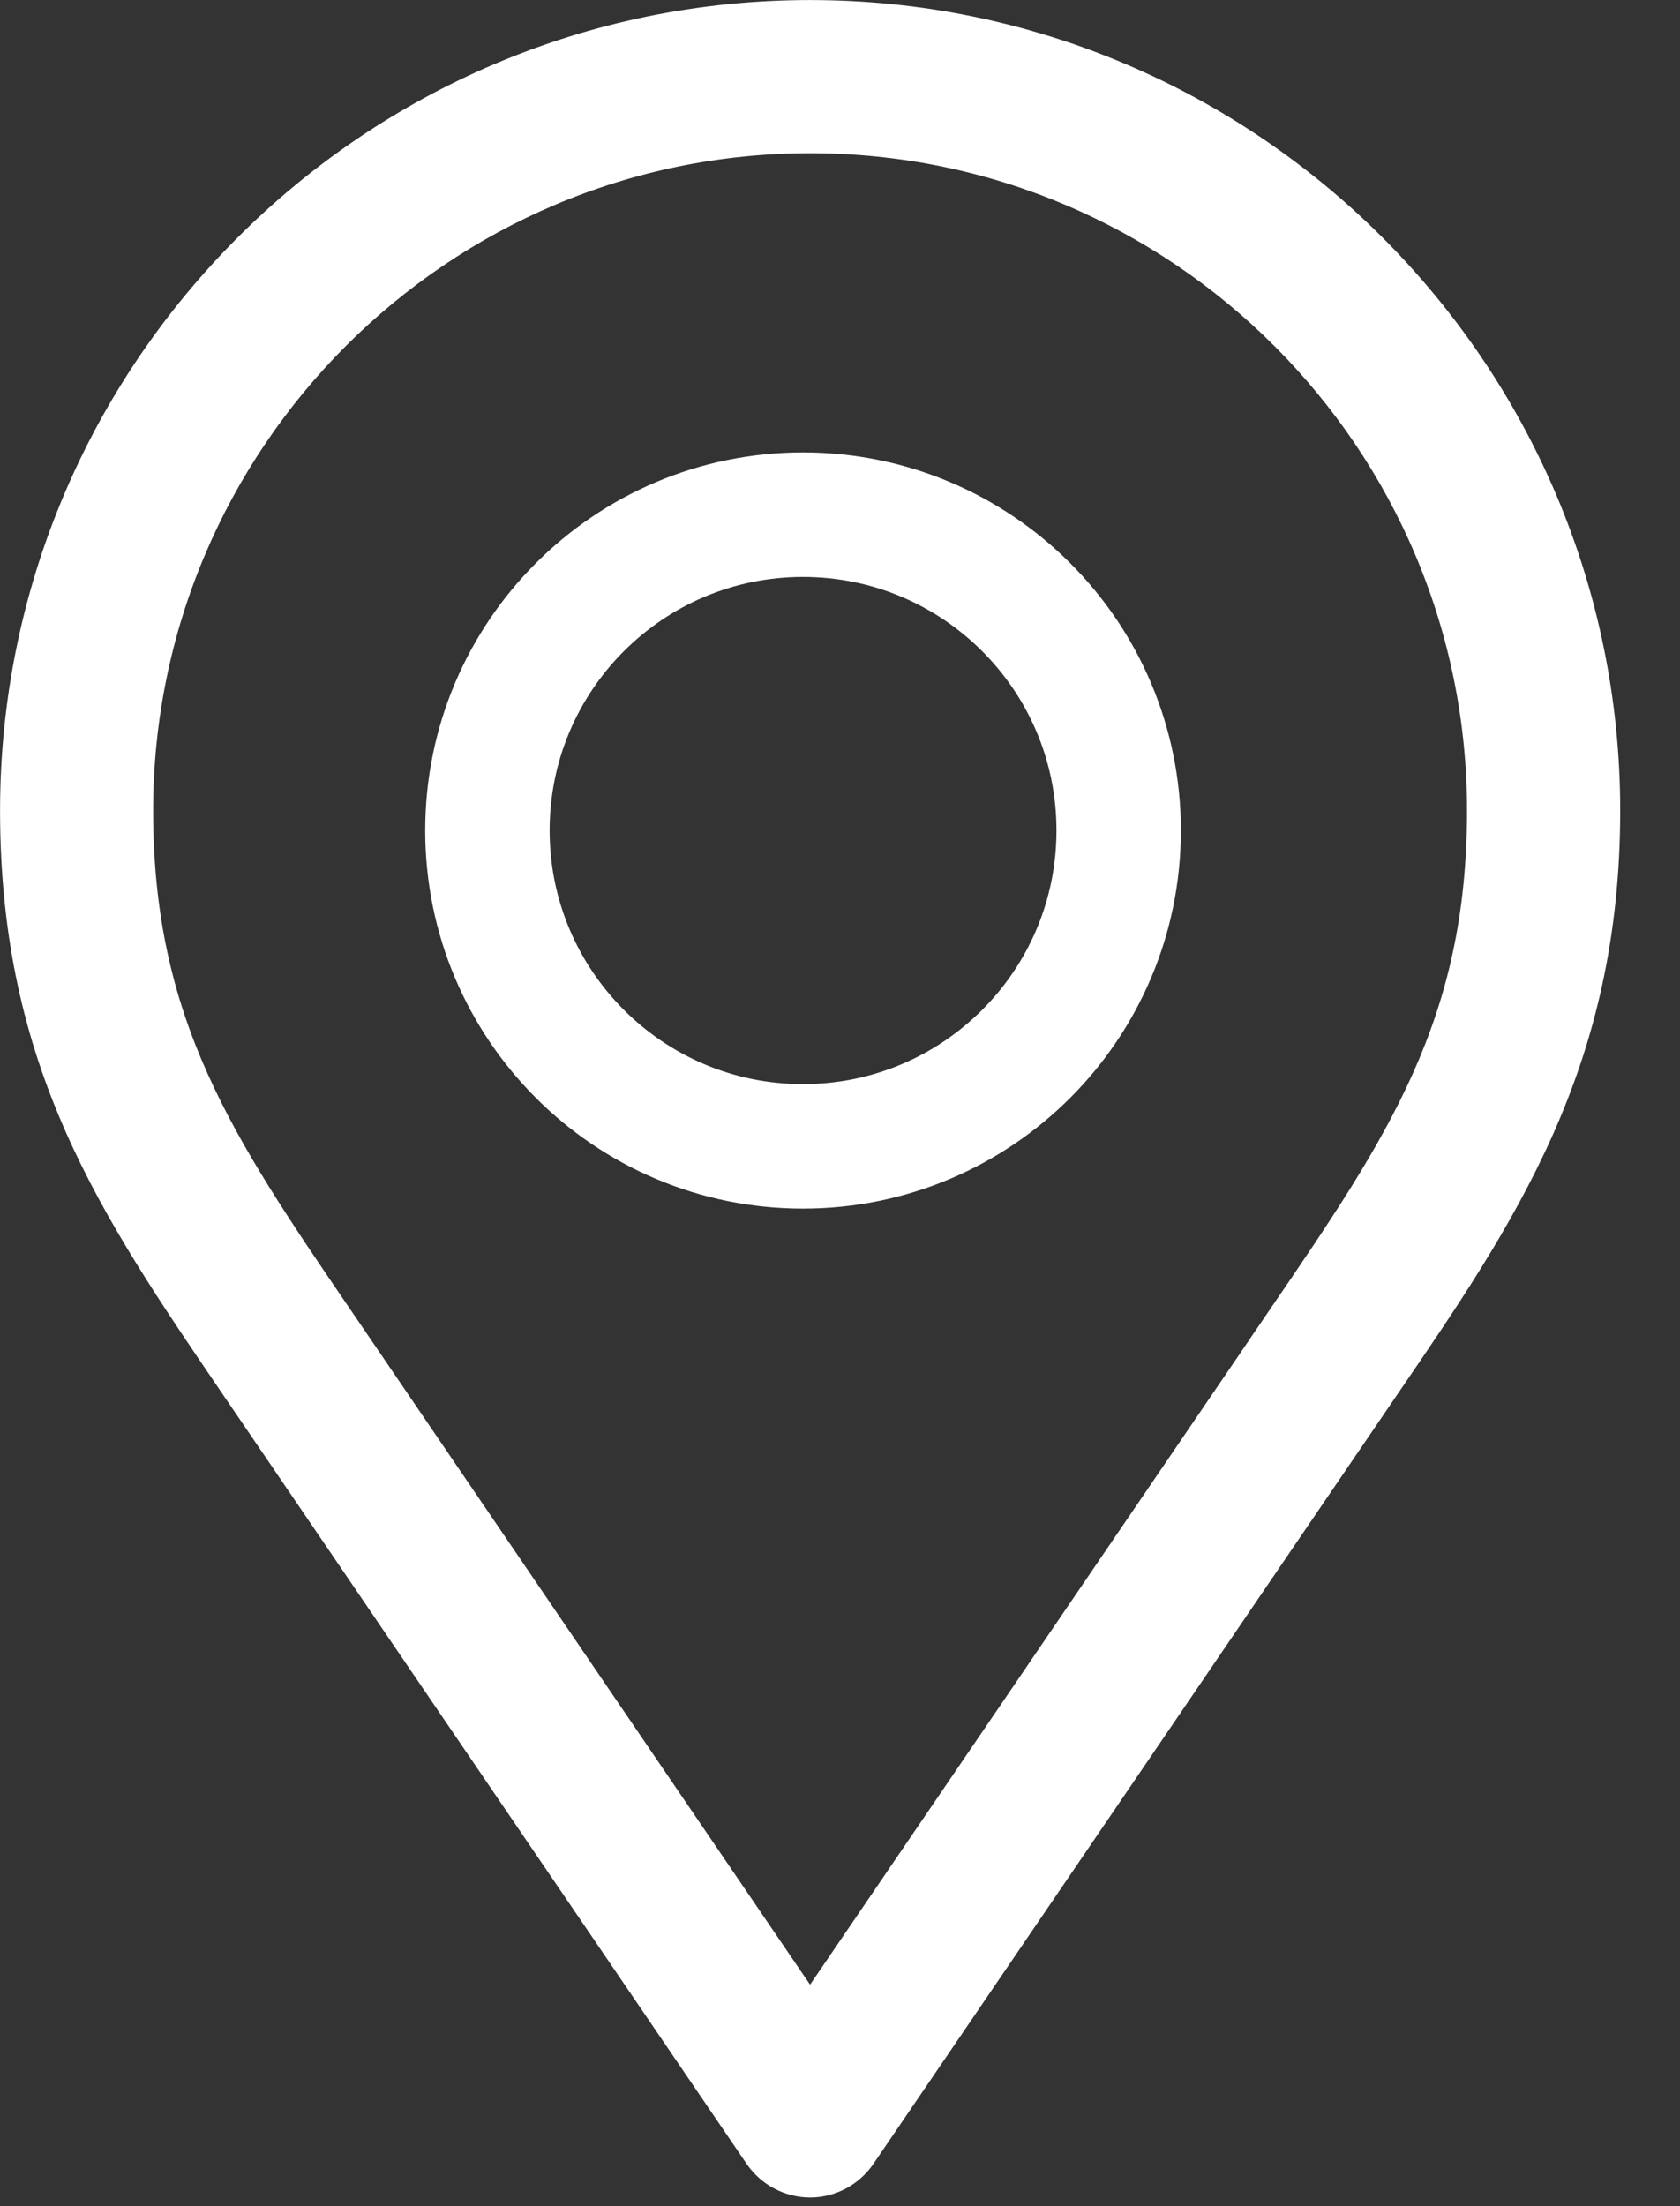 <?xml version="1.0" encoding="UTF-8"?> <svg xmlns="http://www.w3.org/2000/svg" width="16" height="21" viewBox="0 0 16 21" fill="none"><rect x="0" y="0" width="16" height="21" fill="#333333" stroke="none"/><path d="M7.715 0.145C11.889 0.145 15.286 3.54 15.286 7.715C15.286 10.129 14.299 11.568 13.185 13.197L13.023 13.435L8.198 20.517C8.089 20.676 7.908 20.773 7.715 20.773C7.521 20.772 7.34 20.676 7.231 20.517L2.239 13.188C1.083 11.491 0.145 10.119 0.145 7.715C0.145 3.54 3.54 0.145 7.715 0.145ZM7.715 1.314C4.186 1.315 1.315 4.186 1.314 7.715C1.314 9.75 2.093 10.898 3.206 12.53L3.22 12.55L7.715 19.148L12.057 12.777V12.776L12.22 12.537C13.335 10.905 14.116 9.759 14.116 7.715C14.116 4.186 11.244 1.314 7.715 1.314Z" fill="white" stroke="white" stroke-width="0.289"></path><path d="M7.647 4.899C9.308 4.899 10.654 6.245 10.654 7.905C10.654 9.566 9.308 10.912 7.647 10.912C5.987 10.912 4.642 9.565 4.642 7.905C4.642 6.245 5.987 4.9 7.647 4.899Z" stroke="white" stroke-width="1.185"></path></svg> 